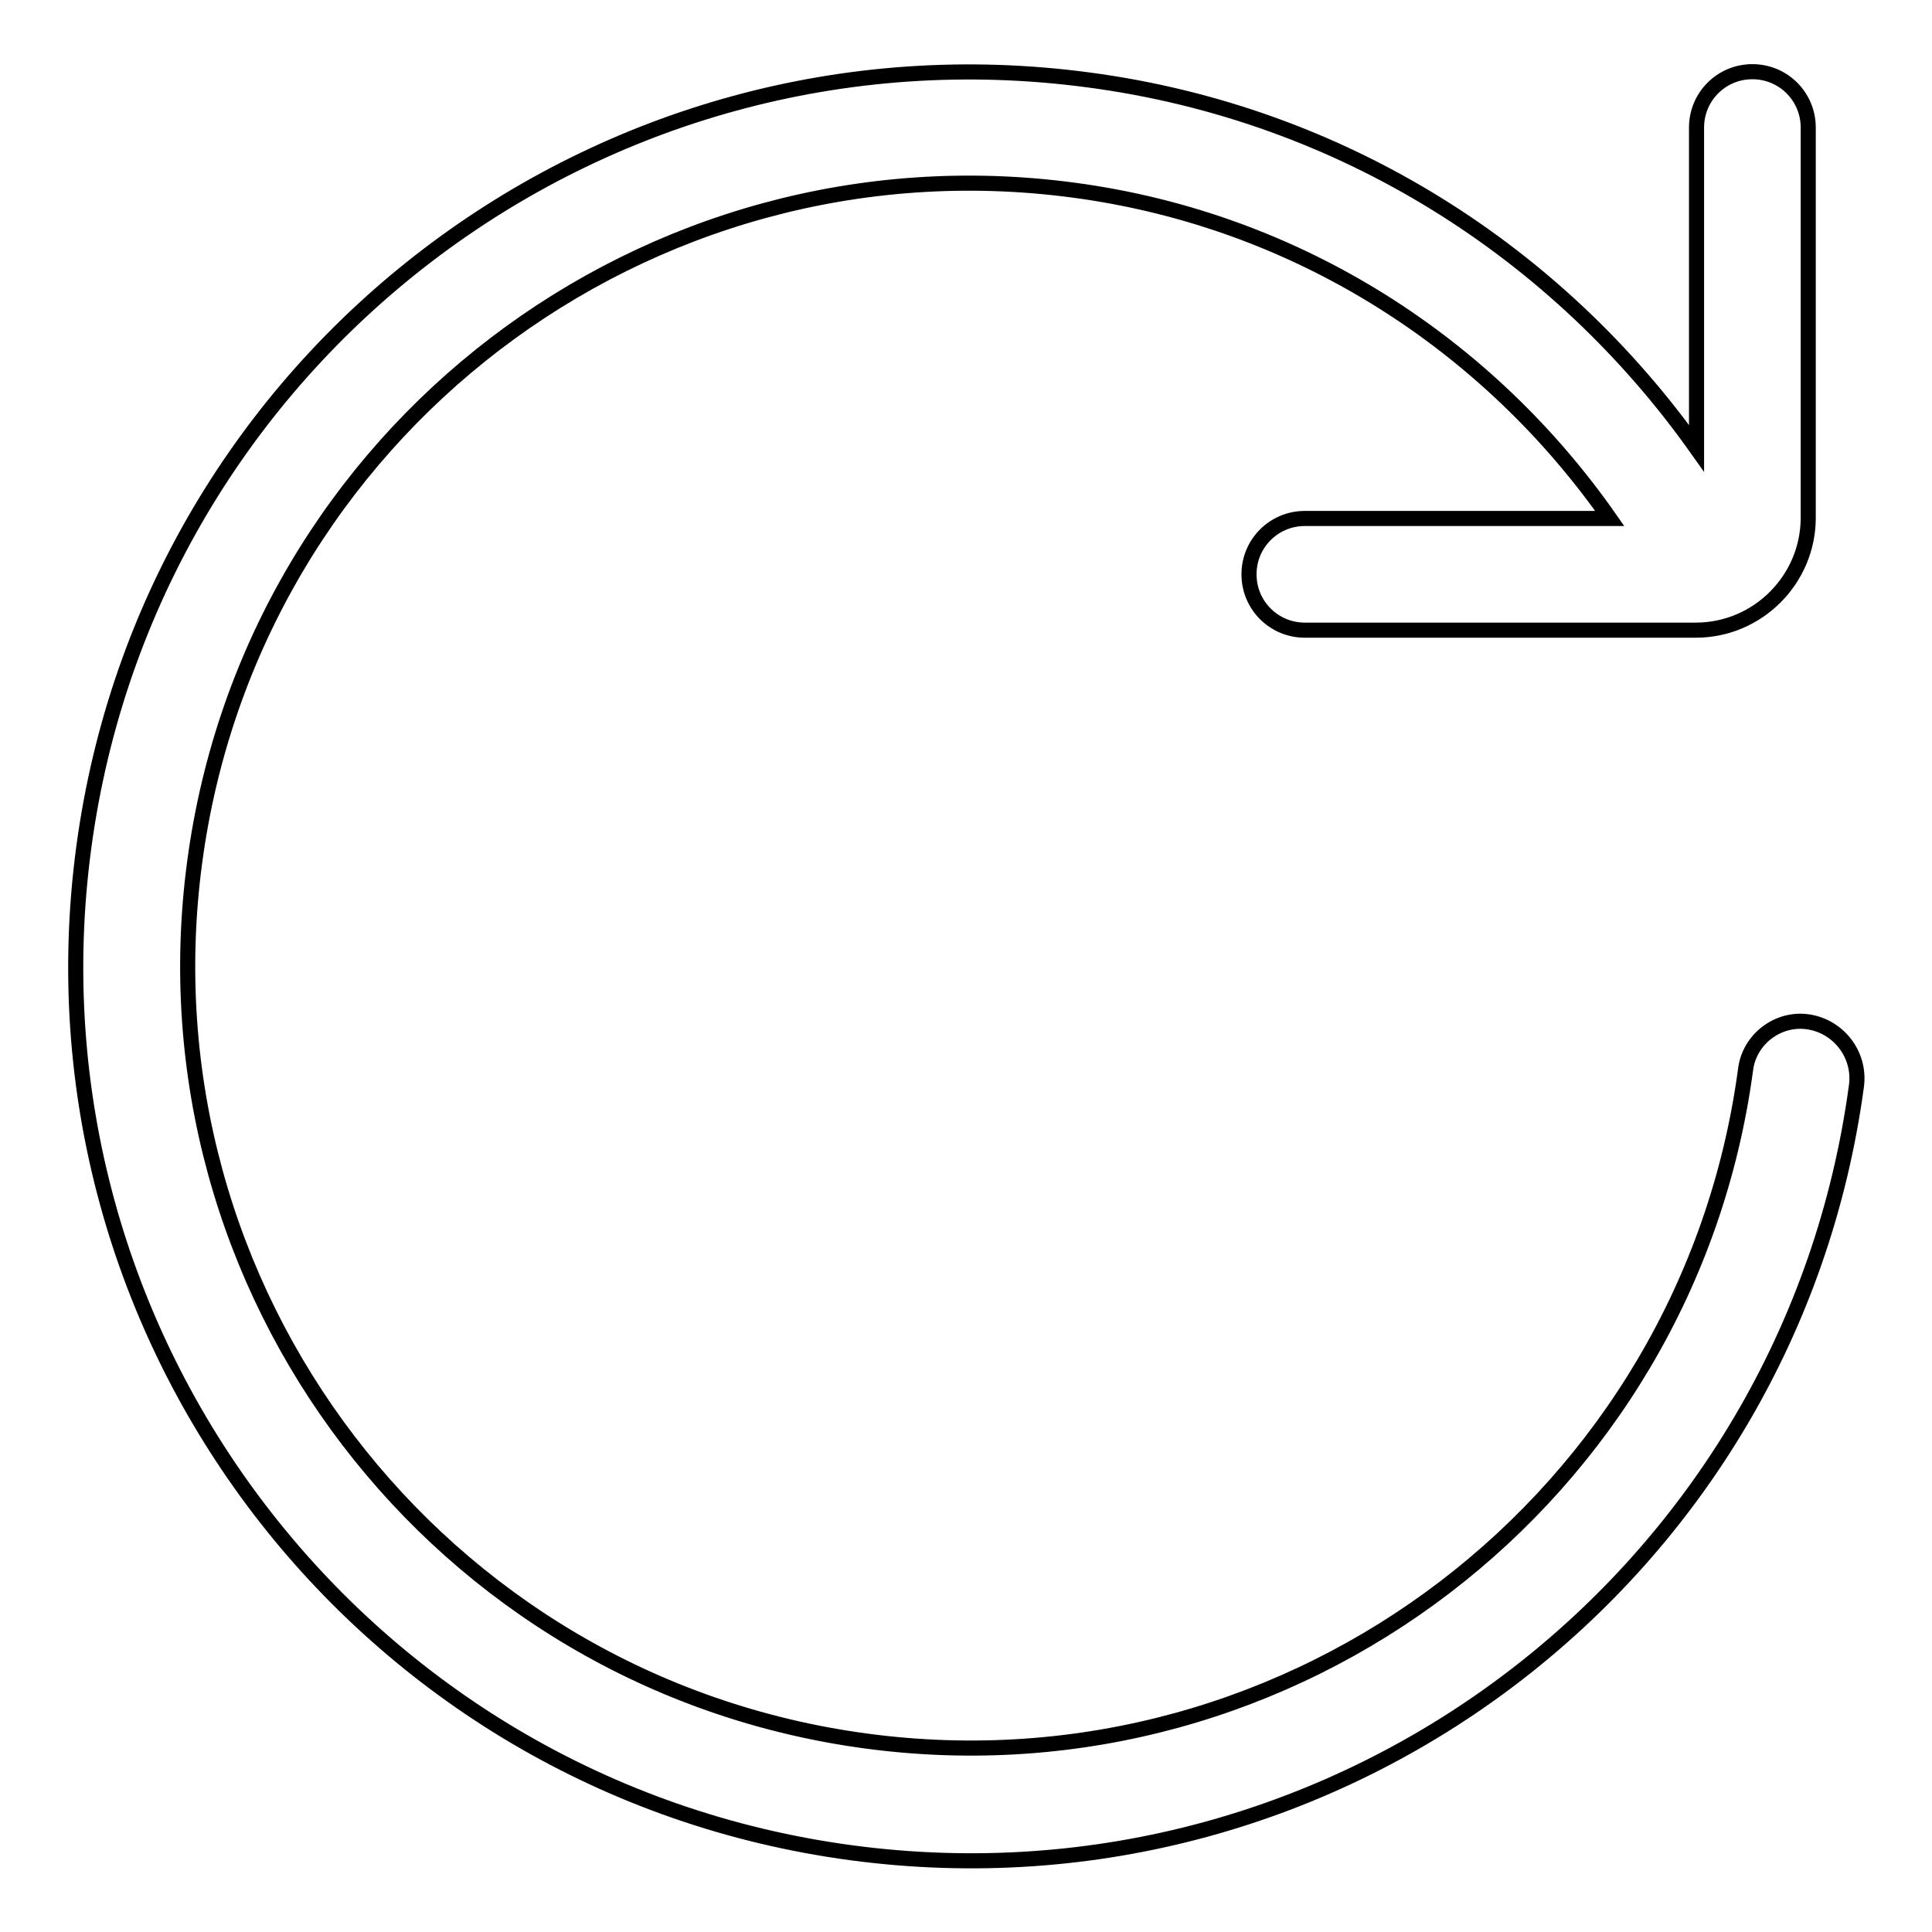 <?xml version="1.0" encoding="utf-8"?>
<!-- Svg Vector Icons : http://www.onlinewebfonts.com/icon -->
<!DOCTYPE svg PUBLIC "-//W3C//DTD SVG 1.1//EN" "http://www.w3.org/Graphics/SVG/1.1/DTD/svg11.dtd">
<svg version="1.1" xmlns="http://www.w3.org/2000/svg" xmlns:xlink="http://www.w3.org/1999/xlink" x="0px" y="0px" viewBox="0 0 256 256" enable-background="new 0 0 256 256" xml:space="preserve">
<g> <path stroke-width="2" fill-opacity="0" stroke="#000000"  d="M239.6,135.4c-4-0.6-7.8,2.3-8.3,6.3c-7.6,56.7-59.8,96.6-116.5,89c-56.8-7.6-96.6-59.8-89-116.5 c7.6-56.8,59.8-96.6,116.5-89c29.9,4,55,20.6,71,43.5h-40.4c-4.1,0-7.4,3.3-7.4,7.4s3.3,7.4,7.4,7.4h51.8c8.2,0,14.9-6.7,14.9-14.9 V16.9c0-4.1-3.3-7.4-7.4-7.4s-7.4,3.3-7.4,7.4l0,42.5c-18.3-25.8-46.7-44.3-80.5-48.8C79.4,1.9,19.8,47.4,11.1,112.3 c-8.7,64.9,36.8,124.5,101.7,133.2c64.9,8.7,124.5-36.8,133.2-101.7C246.5,139.7,243.6,136,239.6,135.4L239.6,135.4z"/></g>
</svg>
